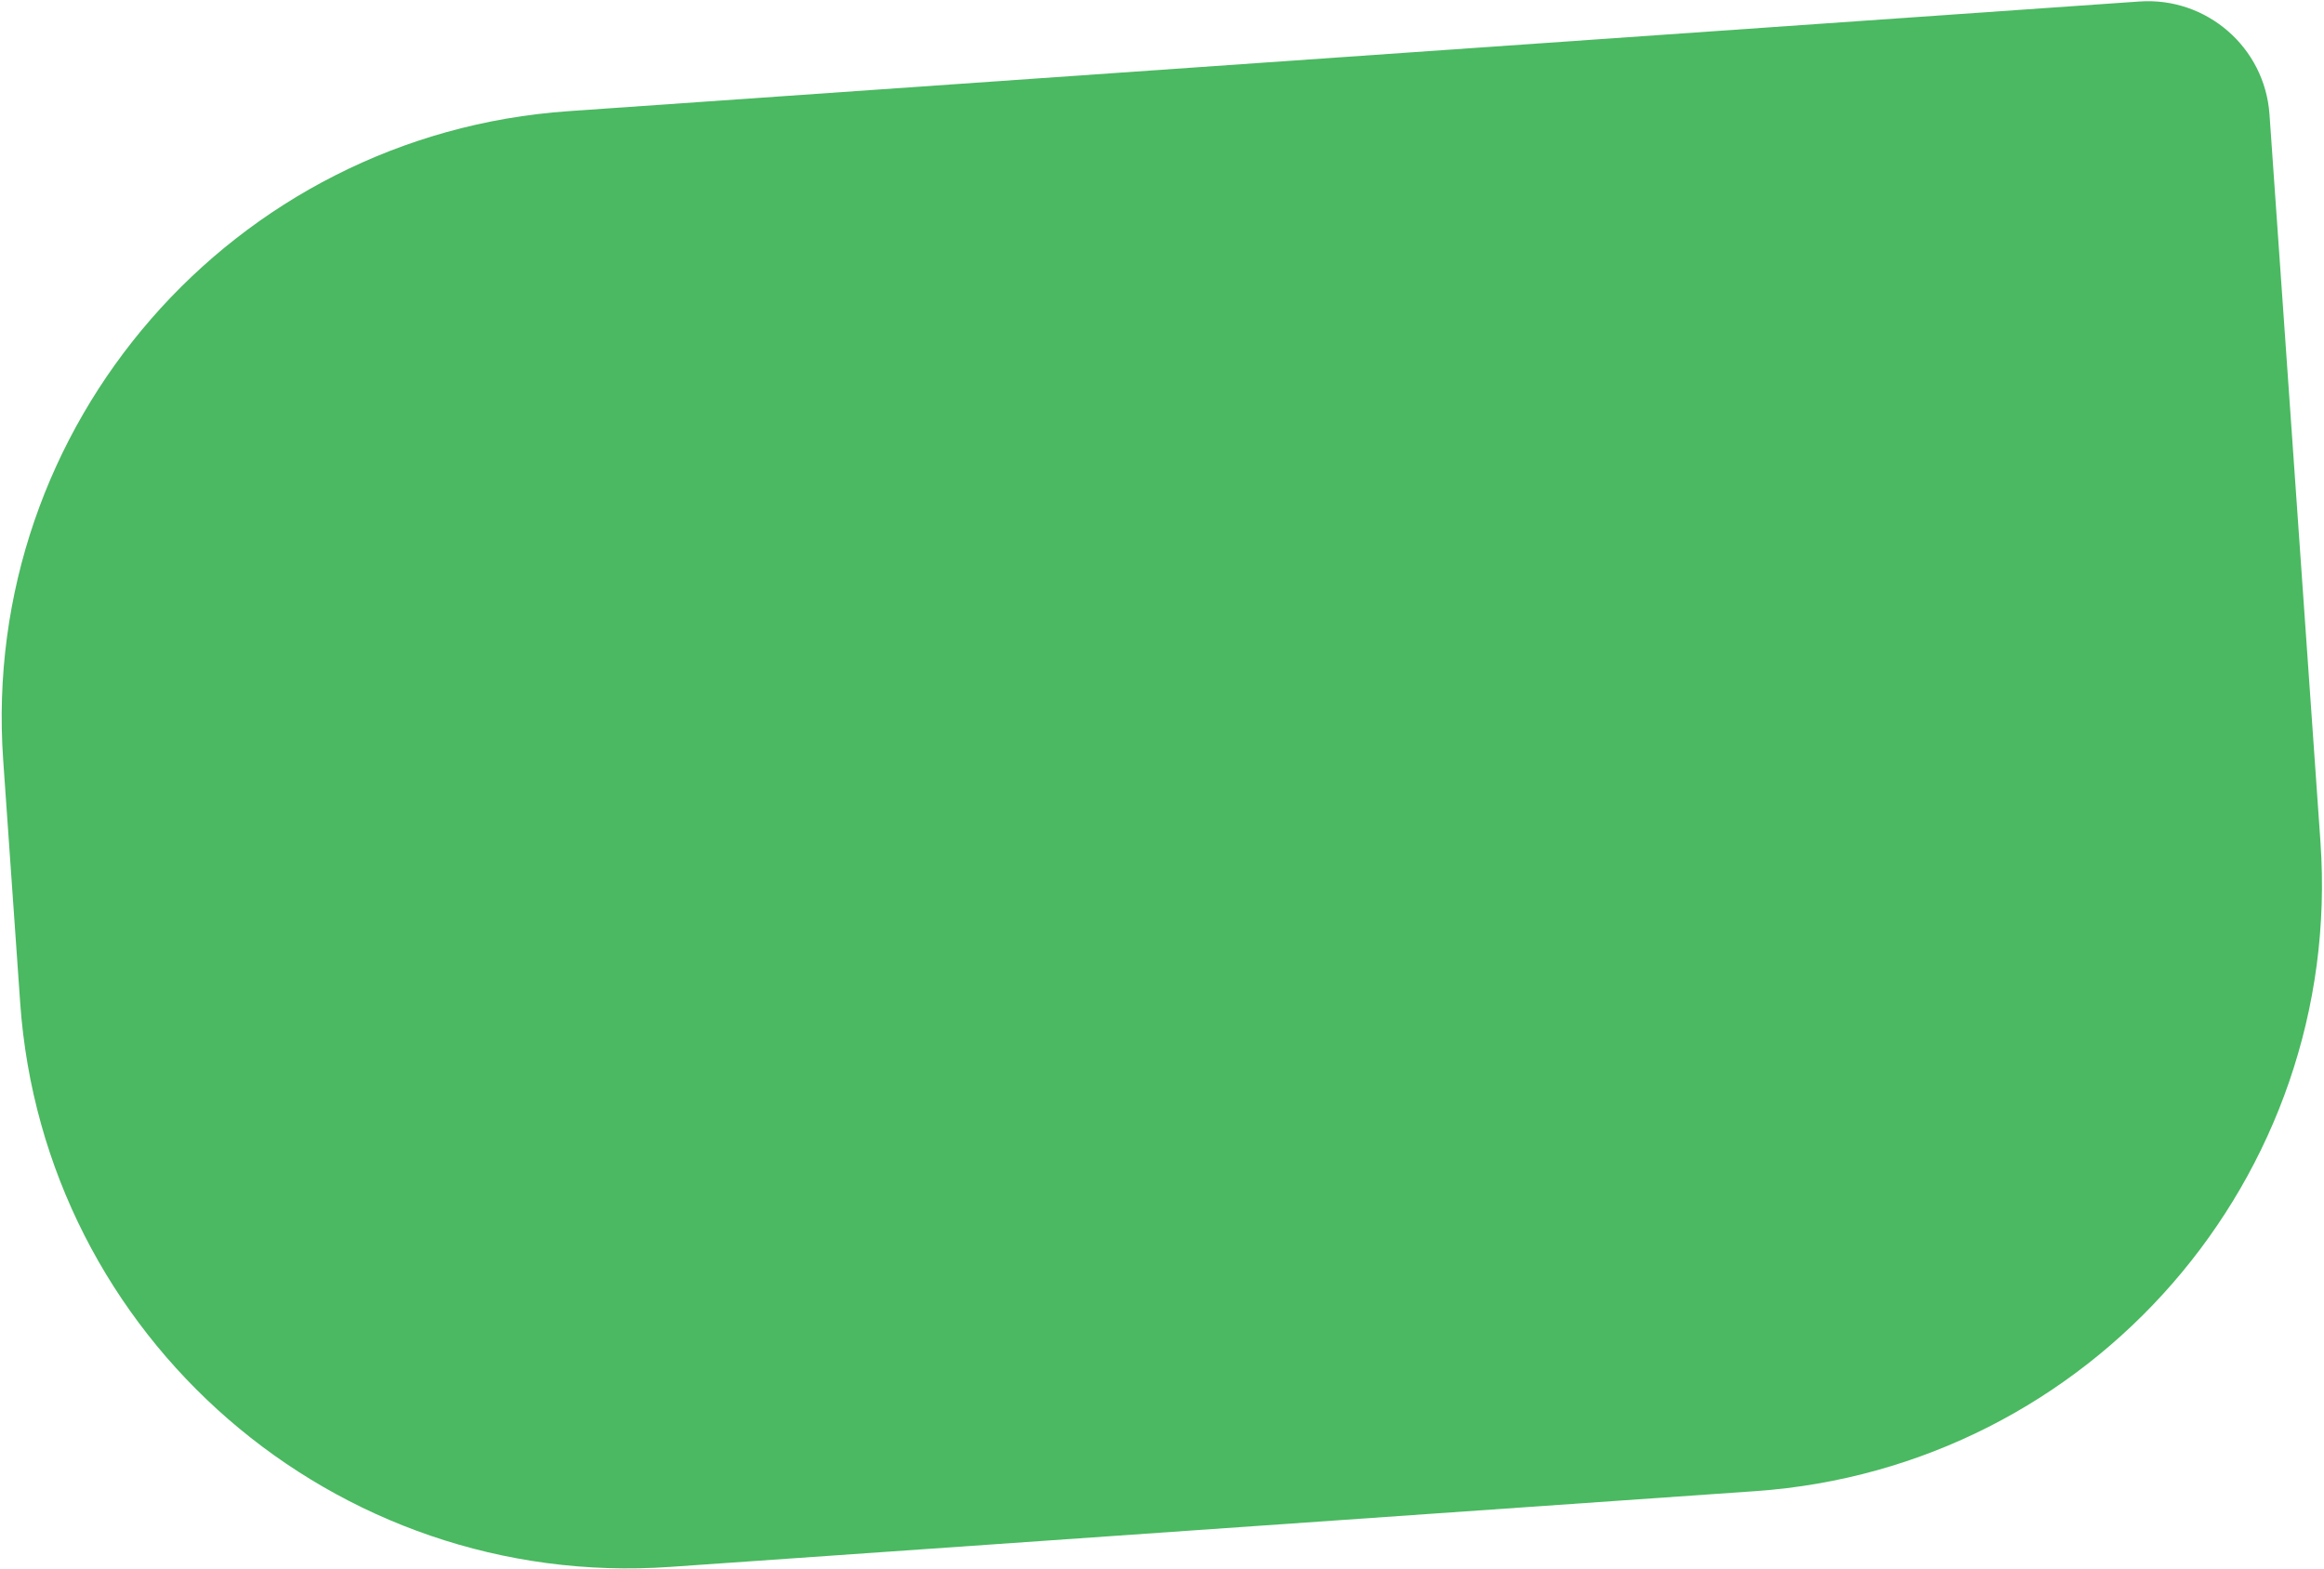 <svg width="665" height="449" viewBox="0 0 665 449" fill="none" xmlns="http://www.w3.org/2000/svg">
<path d="M162.611 31.816L612.2 0.428C631.393 -0.912 648.06 13.553 649.402 32.716L663.991 241.009C670.701 336.824 598.261 420.025 502.293 426.725L191.788 448.403C95.82 455.103 12.487 382.778 5.776 286.963L0.913 217.532C-5.798 121.717 66.643 38.516 162.611 31.816Z" fill="#4AB961"/>
</svg>
